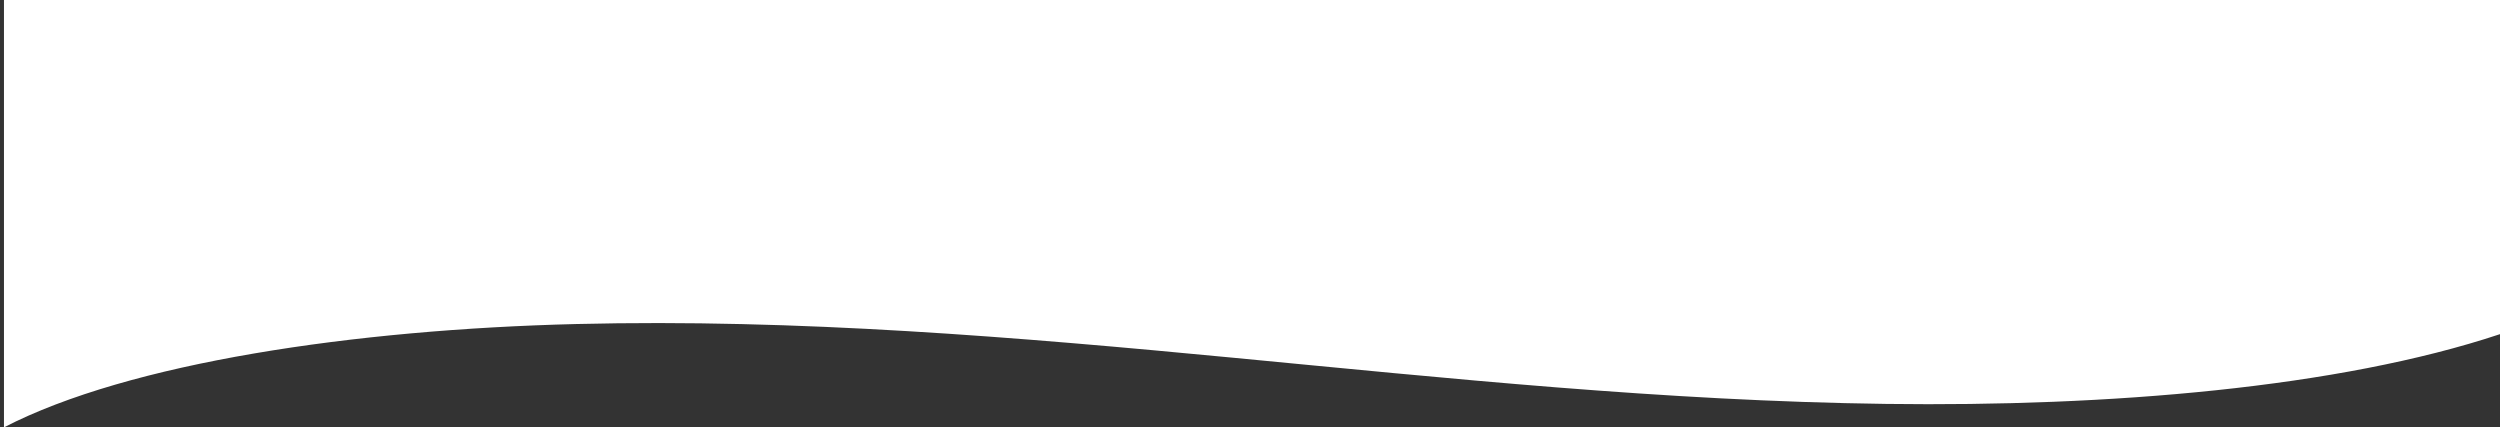 <svg width="585" height="100" viewBox="0 0 585 100" fill="none" xmlns="http://www.w3.org/2000/svg">
<rect x="0" y="0" width="585" height="100" fill="#333333" stroke="none"/>
<path fill-rule="evenodd" clip-rule="evenodd" d="M0.929 100L0.929 1.73599e-06C38.266 8.26423e-06 86.224 1.66496e-05 134.819 2.51461e-05C183.413 3.36426e-05 238.207 4.32231e-05 288.573 5.20293e-05C338.939 6.08356e-05 402.515 7.19516e-05 455.657 8.12432e-05C506.725 9.01722e-05 547.151 9.72405e-05 585 0L585 78.192C547.253 90.757 493.332 95.2 441.382 94.516C389.432 93.833 338.871 88.516 288.573 83.71C238.274 78.904 186.628 74.54 134.819 75.823C83.009 77.106 30.265 84.859 0.929 100Z" fill="white"/>
</svg>
